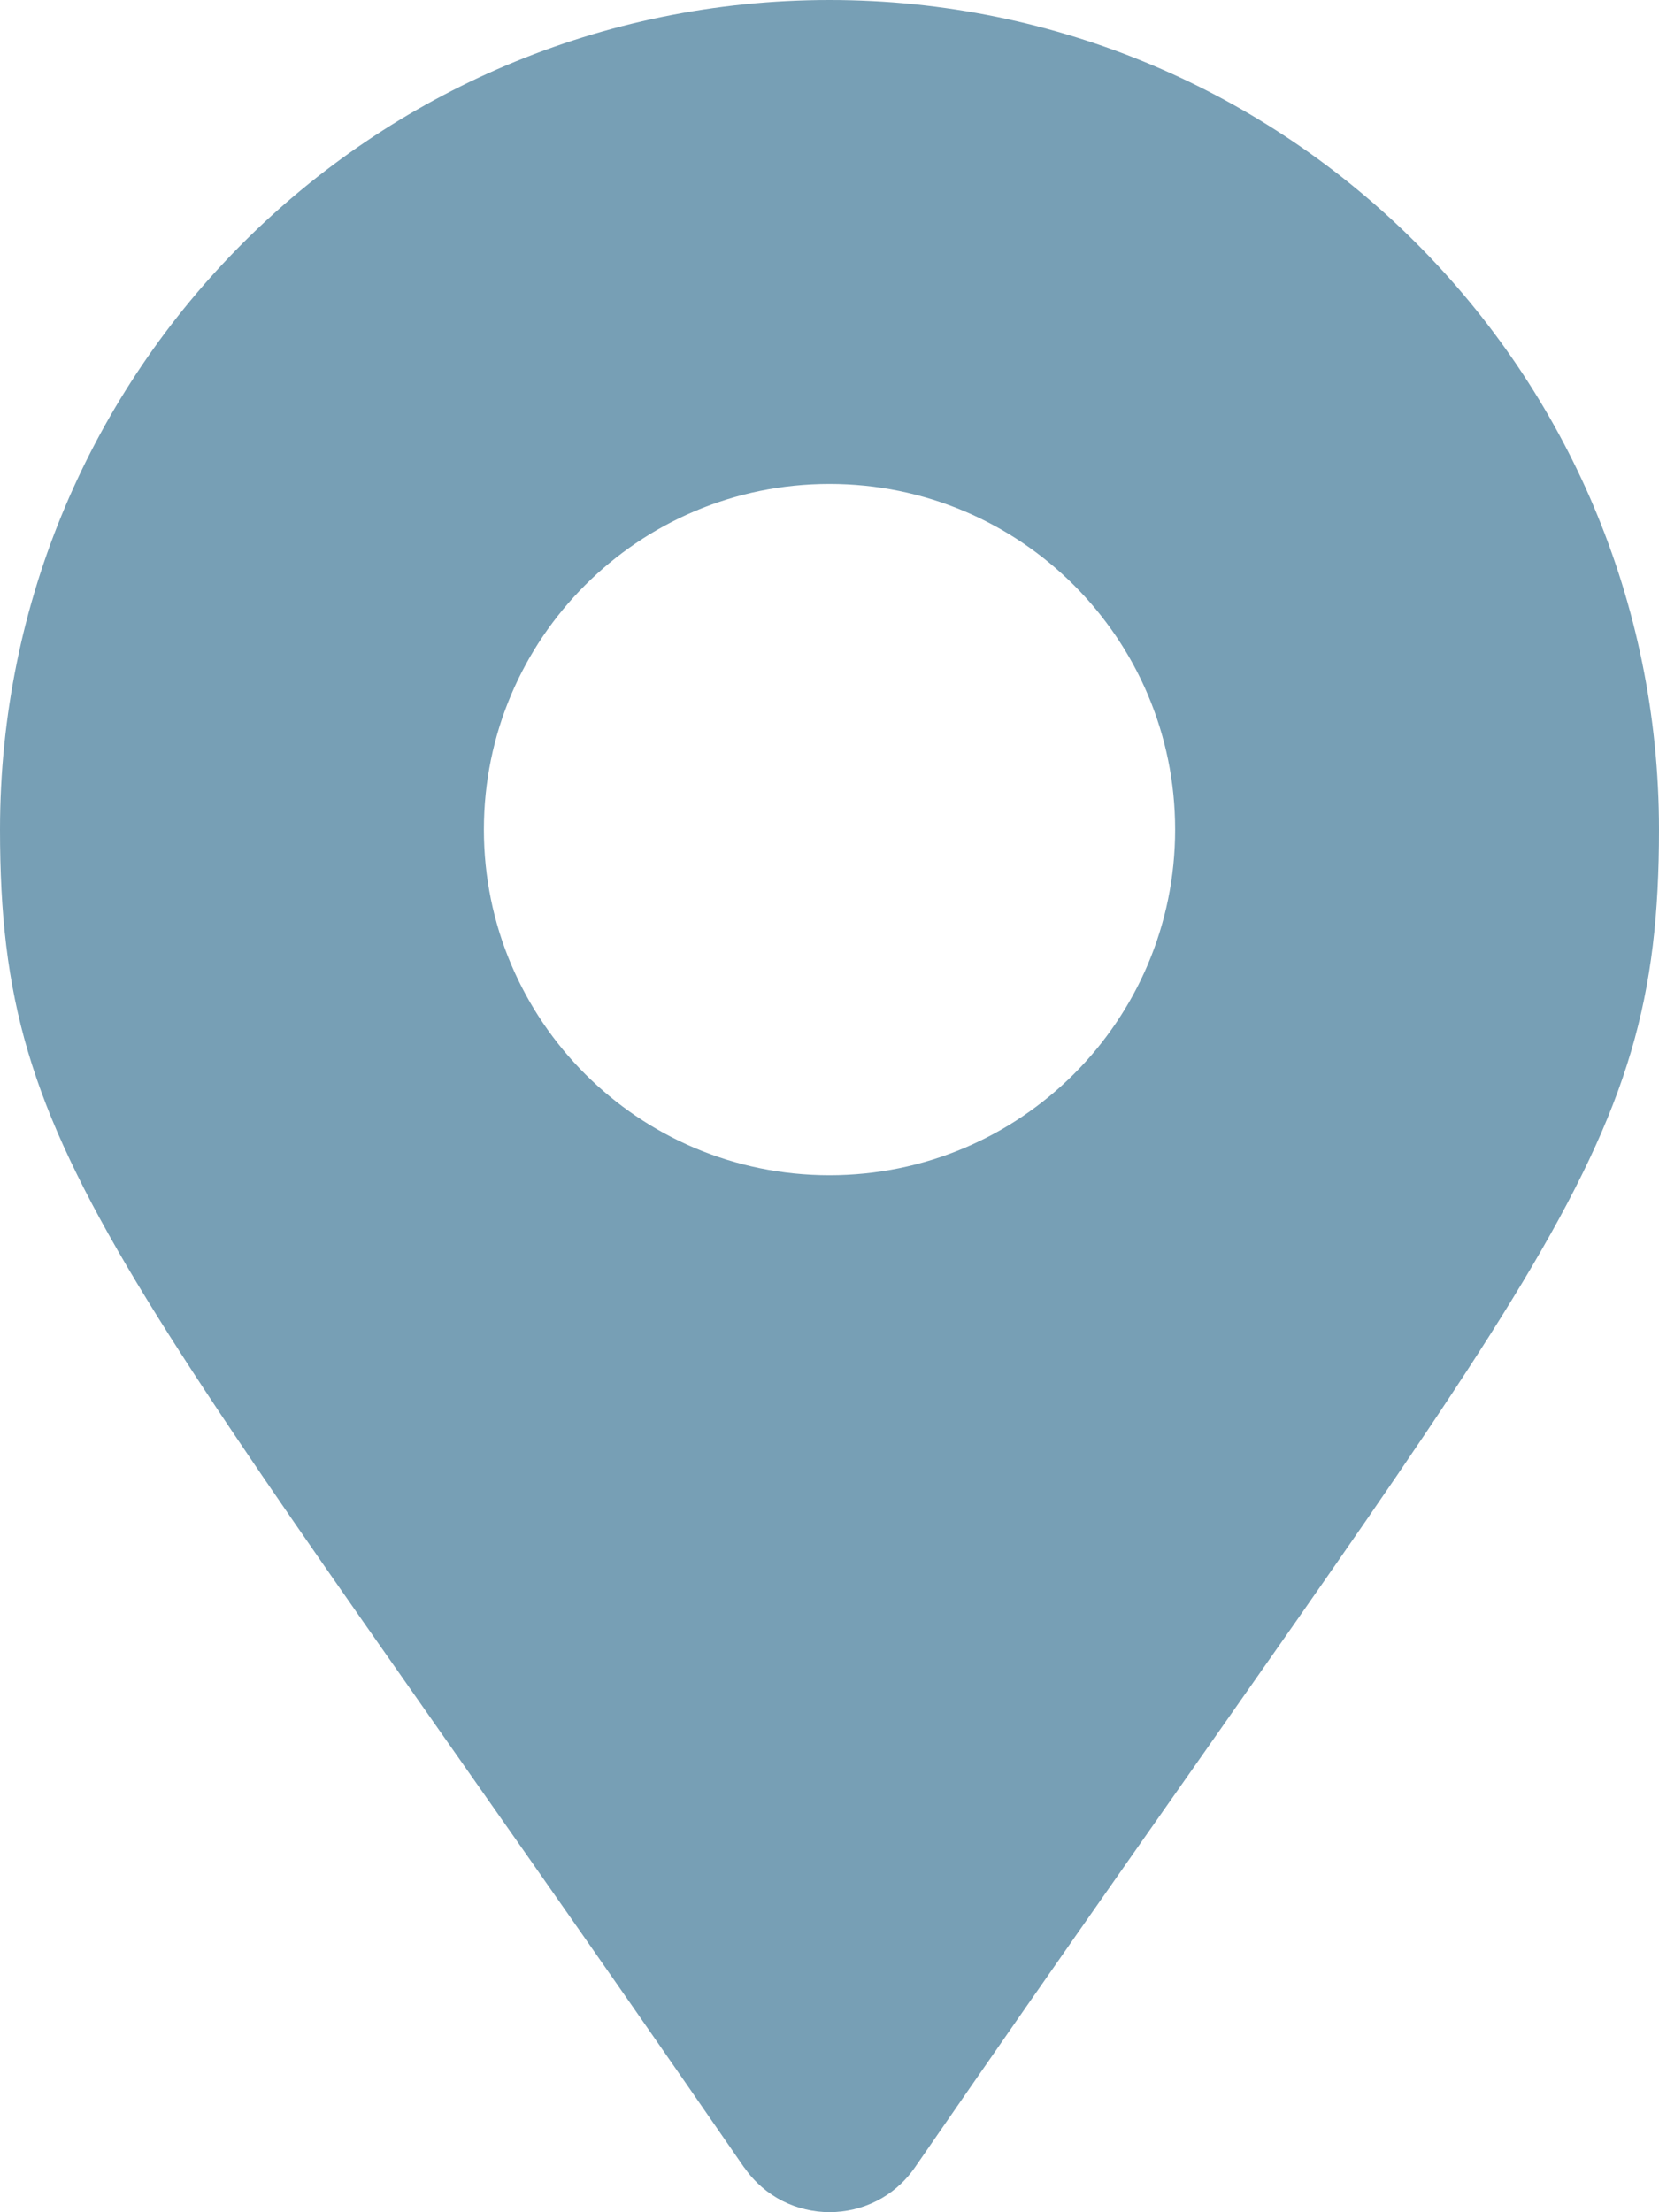 <?xml version="1.0" encoding="UTF-8" standalone="no"?>
<svg
   xmlns:dc="http://purl.org/dc/elements/1.1/"
   xmlns:cc="http://creativecommons.org/ns#"
   xmlns:rdf="http://www.w3.org/1999/02/22-rdf-syntax-ns#"
   xmlns:svg="http://www.w3.org/2000/svg"
   xmlns="http://www.w3.org/2000/svg"
   xmlns:sodipodi="http://sodipodi.sourceforge.net/DTD/sodipodi-0.dtd"
   xmlns:inkscape="http://www.inkscape.org/namespaces/inkscape"
   width="12"
   height="16"
   viewBox="0 0 12 16"
   version="1.1"
   id="svg4"
   sodipodi:docname="pin-blue.svg"
   style="fill:none"
   inkscape:version="0.92.3 (2405546, 2018-03-11)">
  <defs
     id="defs8" />
  <sodipodi:namedview
     pagecolor="#ffffff"
     bordercolor="#666666"
     borderopacity="1"
     objecttolerance="10"
     gridtolerance="10"
     guidetolerance="10"
     inkscape:pageopacity="0"
     inkscape:pageshadow="2"
     inkscape:window-width="1413"
     inkscape:window-height="799"
     id="namedview6"
     showgrid="false"
     inkscape:zoom="14.75"
     inkscape:cx="-2.440678"
     inkscape:cy="8"
     inkscape:window-x="0"
     inkscape:window-y="0"
     inkscape:window-maximized="0"
     inkscape:current-layer="svg4" />
  <path
     d="M 5.383,15.677 C 0.843,9.095 0,8.419 0,6 0,2.686 2.686,0 6,0 c 3.314,0 6,2.686 6,6 0,2.419 -0.843,3.095 -5.383,9.677 -0.298,0.43 -0.935,0.43 -1.233,0 z M 6,8.5 C 7.381,8.5 8.5,7.381 8.5,6 8.5,4.619 7.381,3.5 6,3.5 4.619,3.5 3.5,4.619 3.5,6 3.5,7.381 4.619,8.5 6,8.5 Z"
     id="path2"
     inkscape:connector-curvature="0"
     style="fill:#779fb5" />
</svg>
